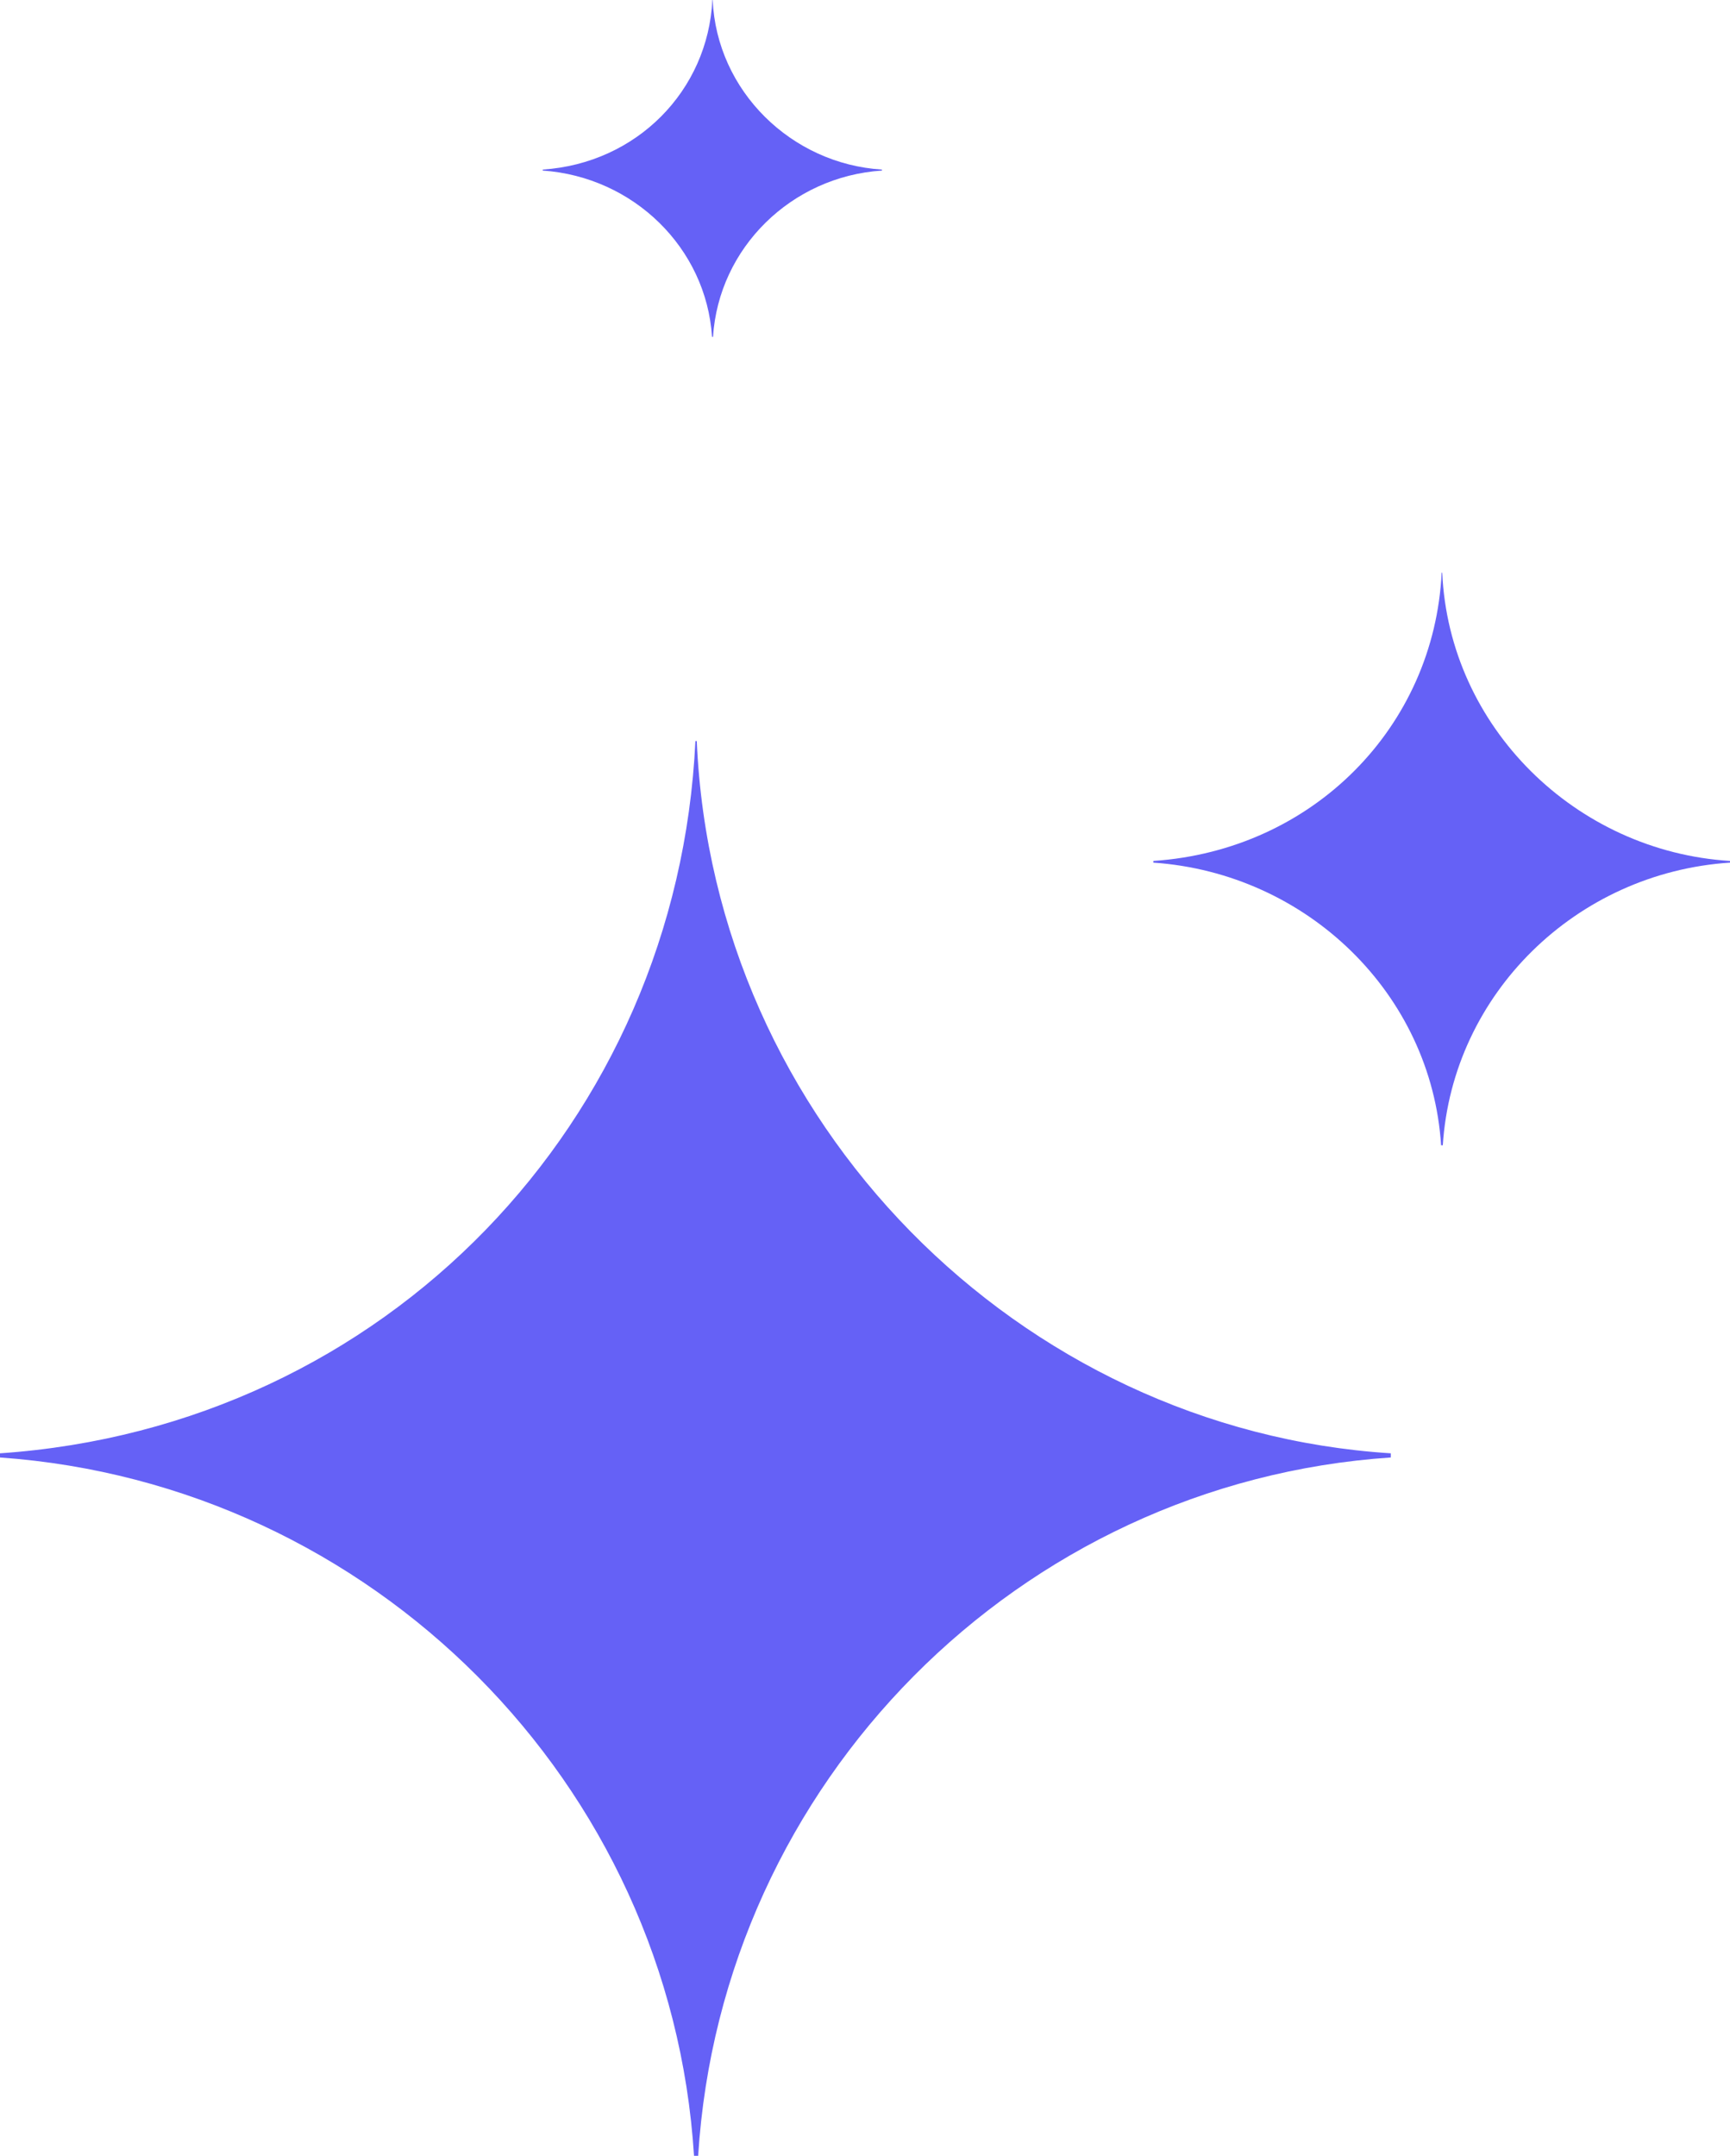 <svg width="61" height="76" viewBox="0 0 61 76" fill="none" xmlns="http://www.w3.org/2000/svg">
<g clip-path="url(#clip0_628_3970)">
<path d="M24.568 26.125H24.52C23.888 39.536 13.595 50.304 0 51.234V51.381C13.11 52.311 23.646 62.834 24.471 76H24.617C25.442 62.834 35.93 52.262 49.039 51.381V51.234C35.93 50.402 25.151 39.585 24.568 26.125Z" fill="#6561F6"/>
<path d="M50.853 20.188H50.833C50.572 25.616 46.303 29.974 40.666 30.351V30.41C46.102 30.787 50.471 35.046 50.813 40.375H50.873C51.216 35.046 55.564 30.767 61 30.41V30.351C55.564 30.014 51.095 25.636 50.853 20.188Z" fill="#6561F6"/>
<path d="M25.129 0H25.118C24.964 3.193 22.453 5.757 19.137 5.978V6.013C22.335 6.235 24.904 8.74 25.106 11.875H25.141C25.343 8.74 27.901 6.223 31.098 6.013V5.978C27.901 5.78 25.272 3.205 25.129 0Z" fill="#6561F6"/>
</g>
<defs>
<clipPath id="clip0_628_3970">
<rect width="61" height="76" fill="white"/>
</clipPath>
</defs>
</svg>

